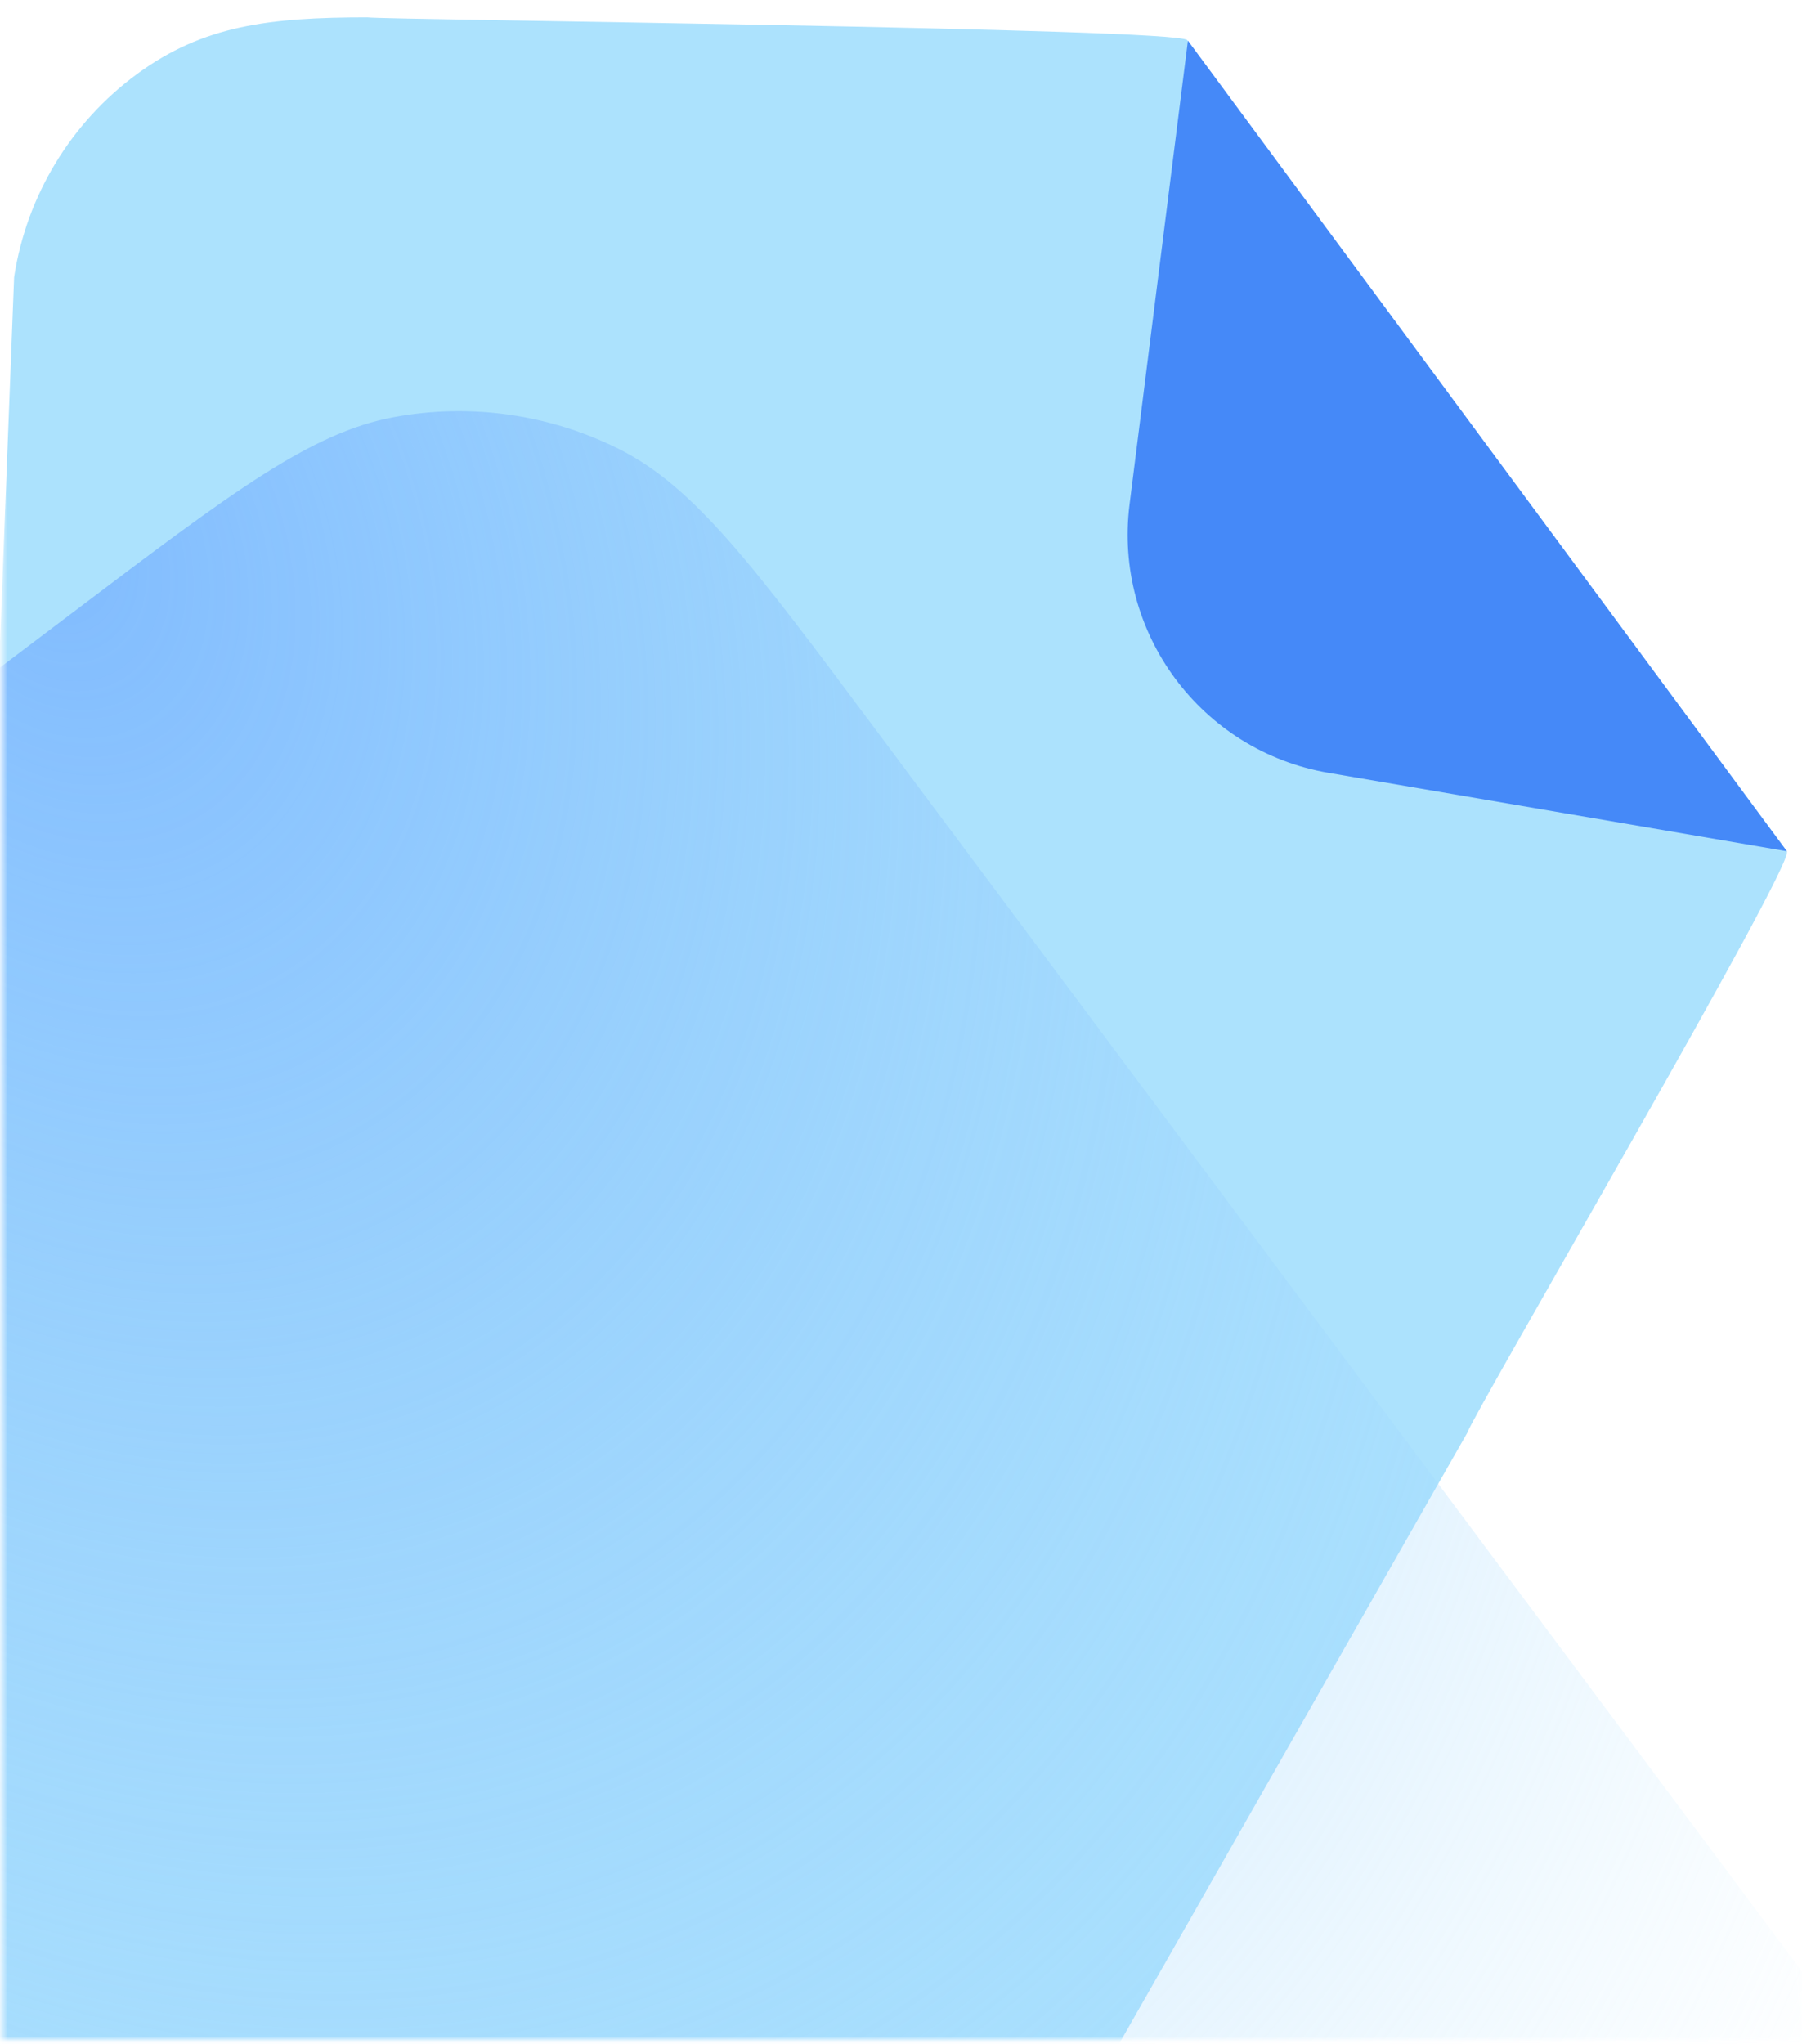 <?xml version="1.0" encoding="UTF-8"?>
<svg xmlns="http://www.w3.org/2000/svg" width="358" height="406" viewBox="0 0 358 406" fill="none">
  <mask id="mask0_61_15" style="mask-type:alpha" maskUnits="userSpaceOnUse" x="0" y="0" width="358" height="406">
    <path d="M0.5 0.5L354.505 7.093L358 405.078H0.5V0.5Z" fill="#D9D9D9"></path>
  </mask>
  <g mask="url(#mask0_61_15)">
    <path d="M291.5 284.578C292.698 280.809 356.773 171.44 355 169.079L235.862 7.968C234.138 5.567 75.912 3.941 72.999 3.452L73 3.451C53.5 3.451 40.378 5.035 27.215 14.708C14.052 24.386 5.268 38.894 2.801 55.043L-11.11 415.971C-13.578 432.12 -9.526 448.588 0.147 461.755C9.821 474.918 24.329 483.702 40.481 486.17L135.801 486.17C158 486.17 159.837 489.252 173 479.578C186.164 469.9 193 456.863 206 434.578L291.5 284.578ZM234.877 44.073L318.829 158.302L264.024 149.929C252.277 148.135 241.726 141.749 234.688 132.174C227.651 122.599 224.708 110.623 226.502 98.876L234.877 44.073Z" fill="#ACE2FD"></path>
    <path d="M355 169.078L236 8.078L224.406 100.189C221.198 125.671 238.618 149.164 263.934 153.496L355 169.078Z" fill="#4589F8"></path>
    <path d="M14.721 121.449C46.085 97.737 61.767 85.881 78.31 82.835C93.493 80.04 109.174 82.269 122.976 89.186C138.015 96.722 149.771 112.479 173.283 143.994L379.137 419.908C402.381 451.063 414.003 466.64 416.981 483.053C419.714 498.118 417.504 513.664 410.679 527.371C403.245 542.304 387.742 554.024 356.736 577.466L-120.051 937.926C-151.415 961.638 -167.097 973.494 -183.64 976.54C-198.824 979.336 -214.504 977.107 -228.306 970.19C-243.345 962.654 -255.101 946.896 -278.613 915.382L-484.467 639.468C-507.711 608.313 -519.333 592.736 -522.311 576.323C-525.044 561.257 -522.834 545.712 -516.009 532.005C-508.575 517.072 -493.072 505.352 -462.066 481.91L14.721 121.449Z" fill="url(#paint0_radial_61_15)"></path>
  </g>
  <defs>
    <radialGradient id="paint0_radial_61_15" cx="0" cy="0" r="1" gradientUnits="userSpaceOnUse" gradientTransform="translate(11 109.078) rotate(64.206) scale(498.688 361.893)">
      <stop stop-color="#4589F8"></stop>
      <stop offset="0" stop-color="#81BBFE"></stop>
      <stop offset="1" stop-color="#ACE2FD" stop-opacity="0"></stop>
    </radialGradient>
  </defs>
</svg>
